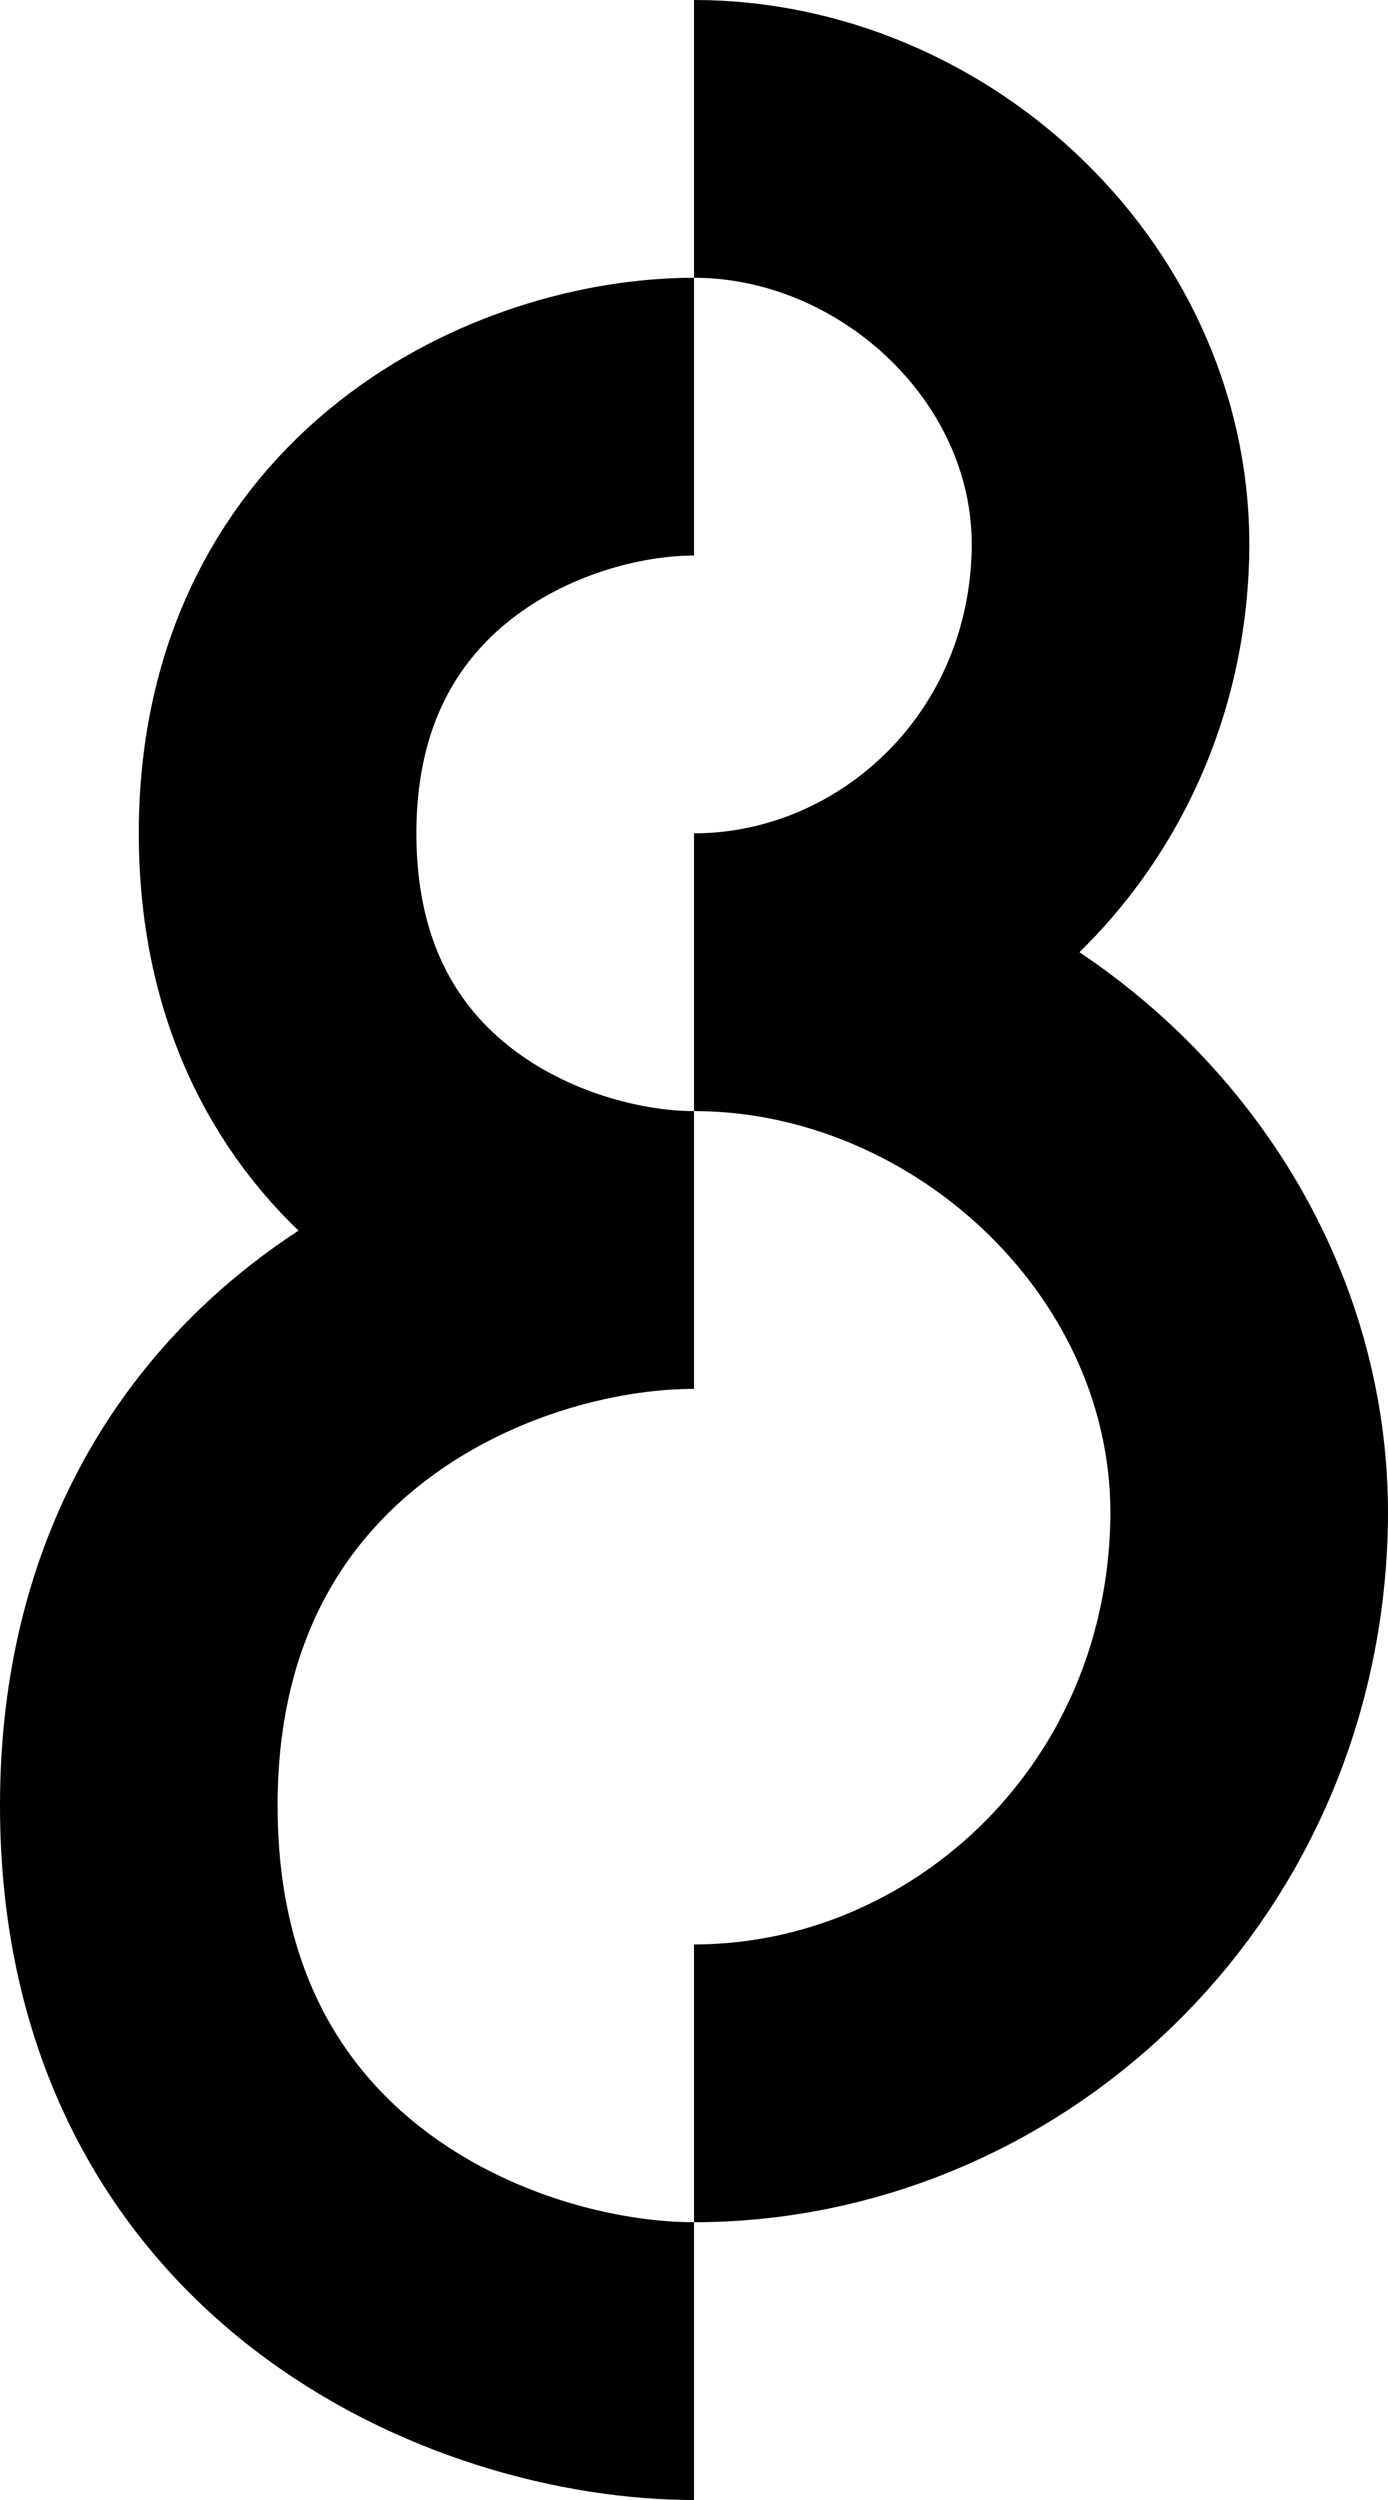 <svg width="100" height="180" viewBox="0 0 100 180" fill="none" xmlns="http://www.w3.org/2000/svg">
<path d="M50 170C35.085 170 10 160 10 130C10 100.667 34.407 90 50 90" stroke="black" stroke-width="20"/>
<path d="M50 90C38.814 90 20 82.5 20 60C20 38 38.305 30 50 30" stroke="black" stroke-width="20"/>
<path d="M50 70C71.325 70 90.613 88.009 89.985 110C89.319 133.333 70.659 150 50 150" stroke="black" stroke-width="20"/>
<path d="M50 10C66 10 80.471 23.507 80 40C79.5 57.5 65.5 70 50 70" stroke="black" stroke-width="20"/>
</svg>
